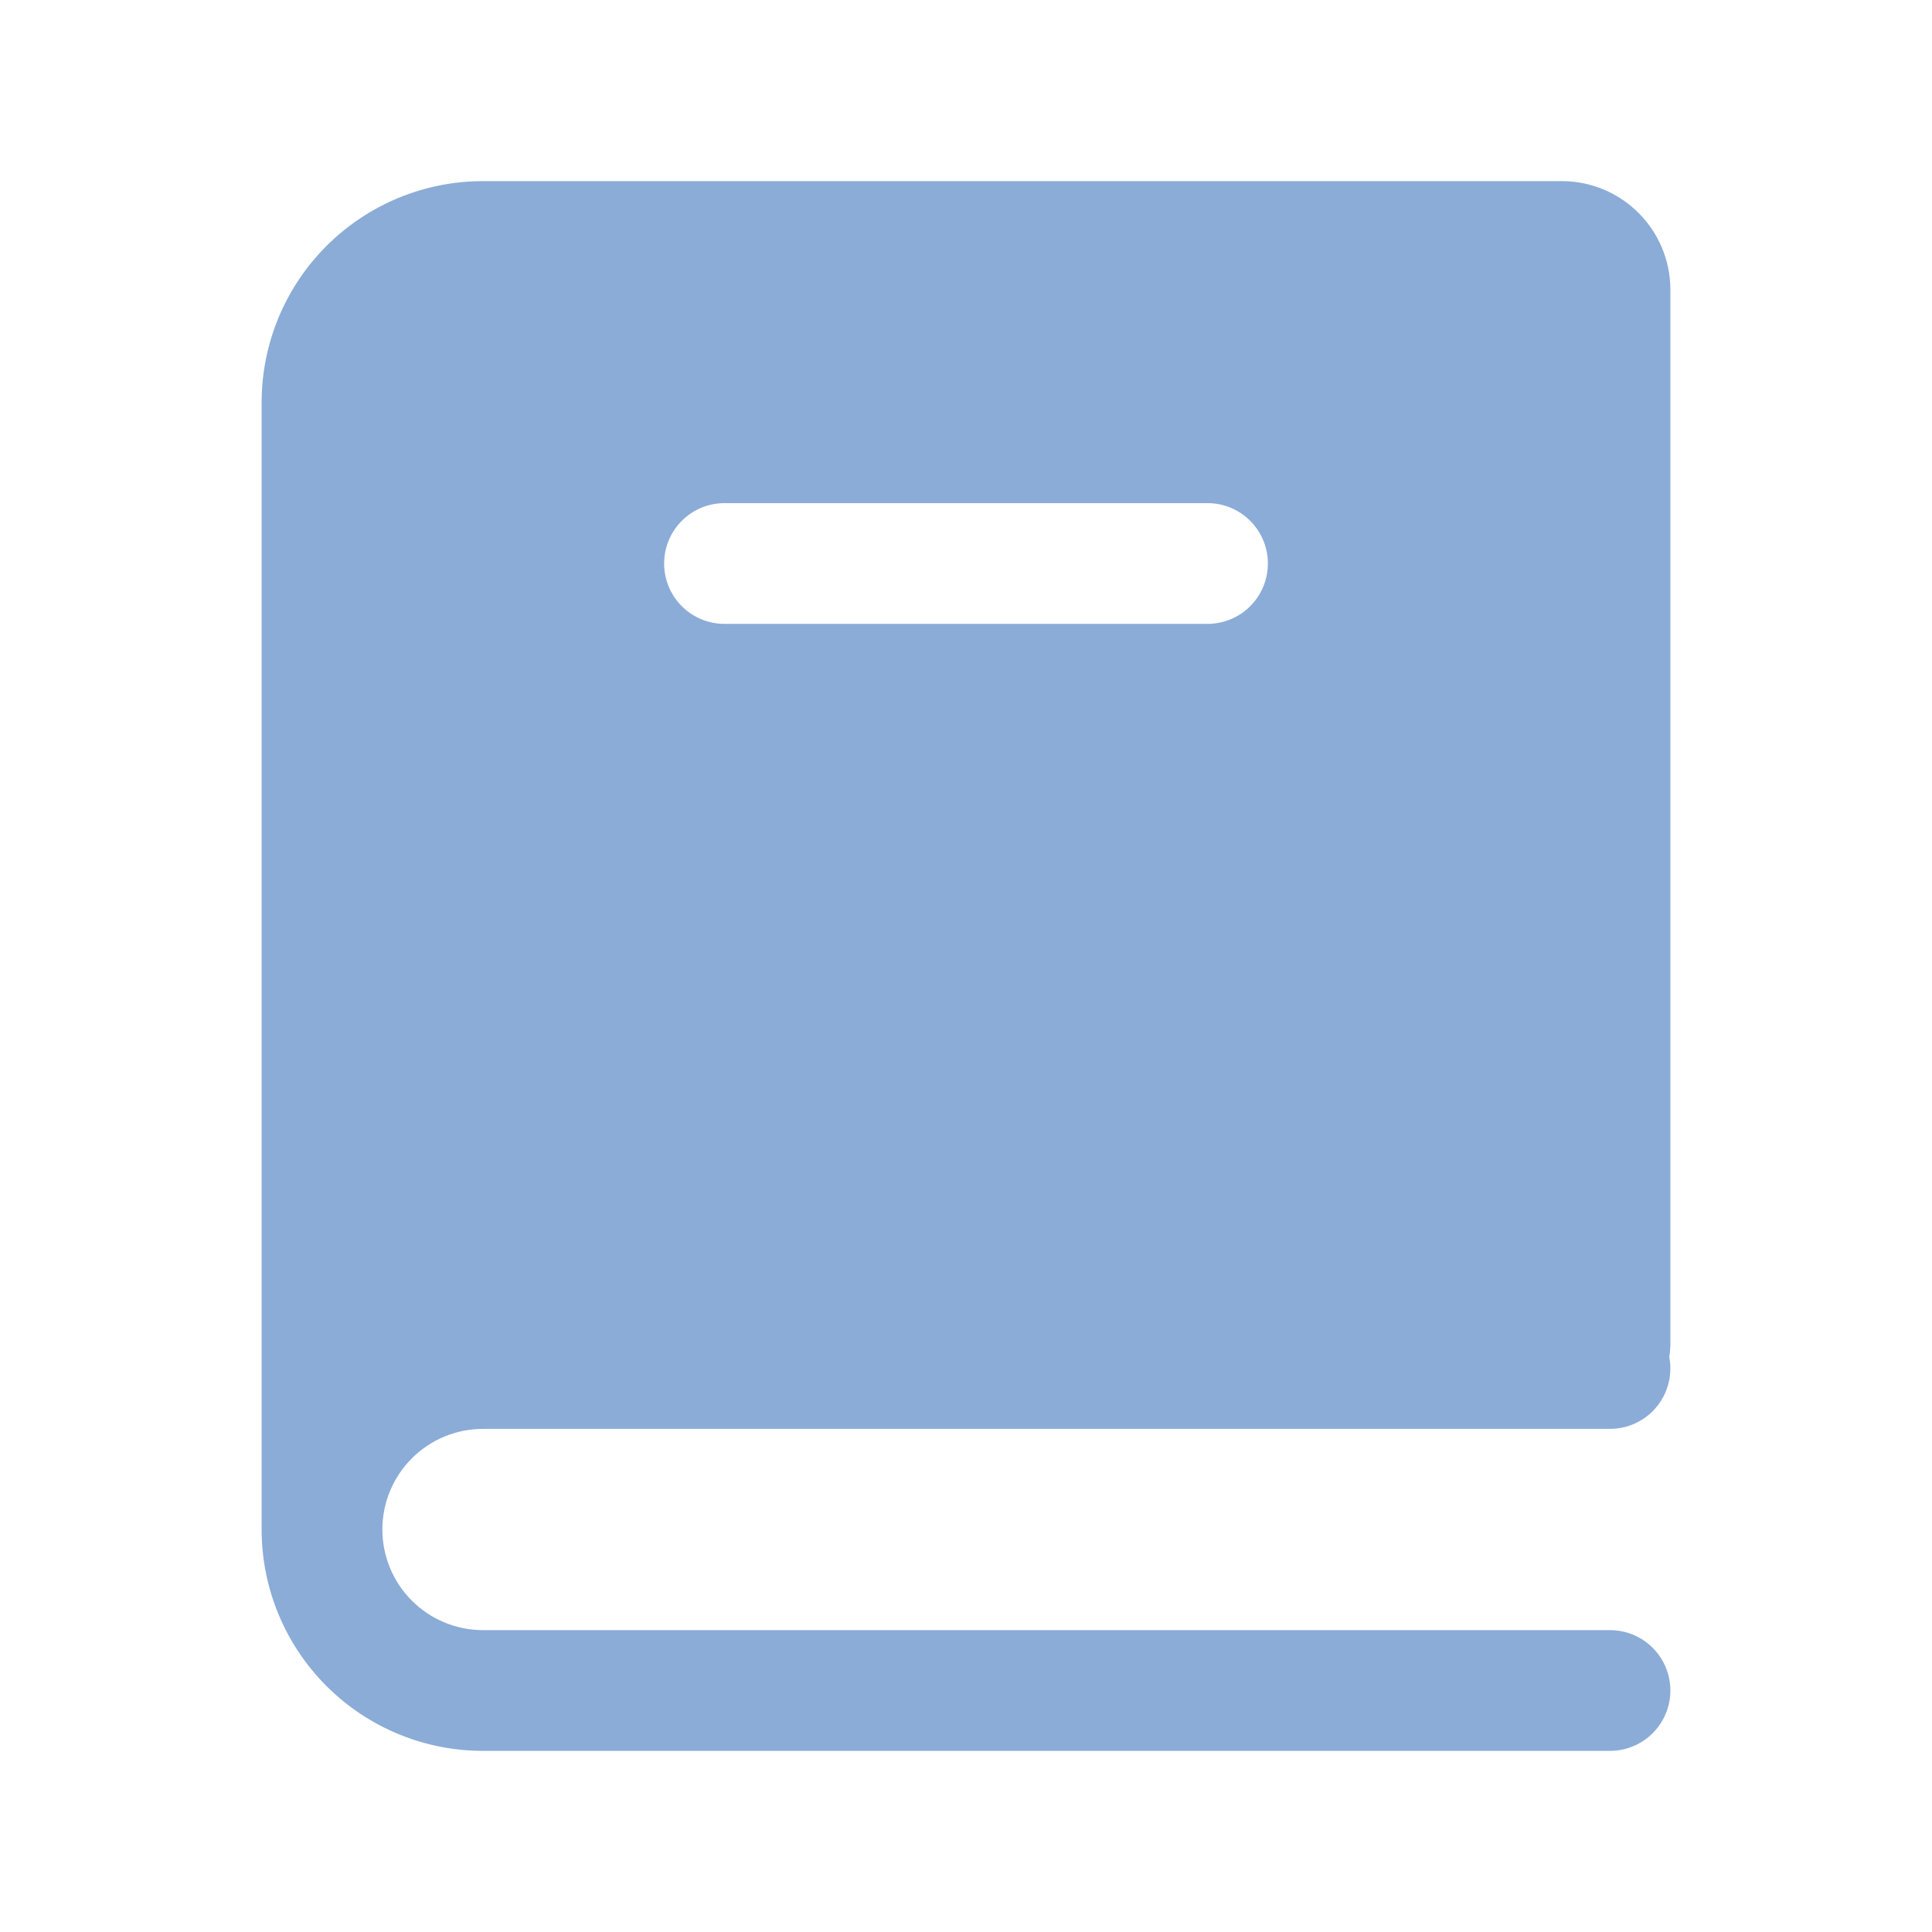 <svg width="158" height="158" viewBox="0 0 158 158" fill="none" xmlns="http://www.w3.org/2000/svg">
<path fill-rule="evenodd" clip-rule="evenodd" d="M136.604 110.034C136.596 110.349 136.565 110.664 136.512 110.975C136.651 111.69 136.63 112.427 136.451 113.132C136.272 113.838 135.938 114.495 135.475 115.057C135.012 115.619 134.431 116.071 133.772 116.382C133.114 116.693 132.395 116.854 131.667 116.854H39.5C38.419 116.854 37.349 117.067 36.351 117.481C35.353 117.894 34.445 118.5 33.681 119.264C32.917 120.029 32.311 120.936 31.897 121.934C31.484 122.933 31.271 124.003 31.271 125.083C31.271 126.164 31.484 127.234 31.897 128.232C32.311 129.231 32.917 130.138 33.681 130.902C34.445 131.666 35.353 132.273 36.351 132.686C37.349 133.1 38.419 133.313 39.5 133.313H131.667C132.976 133.313 134.232 133.833 135.158 134.759C136.084 135.685 136.604 136.94 136.604 138.25C136.604 139.56 136.084 140.815 135.158 141.741C134.232 142.667 132.976 143.188 131.667 143.188H39.5C34.699 143.188 30.094 141.28 26.699 137.885C23.303 134.49 21.396 129.885 21.396 125.083V32.917C21.396 28.115 23.303 23.51 26.699 20.115C30.094 16.72 34.699 14.812 39.5 14.812H127.717C132.628 14.812 136.604 18.789 136.604 23.7V110.034ZM59.25 41.146C57.941 41.146 56.685 41.666 55.759 42.592C54.833 43.518 54.313 44.774 54.313 46.083C54.313 47.393 54.833 48.649 55.759 49.575C56.685 50.501 57.941 51.021 59.25 51.021H98.75C100.06 51.021 101.316 50.501 102.242 49.575C103.167 48.649 103.688 47.393 103.688 46.083C103.688 44.774 103.167 43.518 102.242 42.592C101.316 41.666 100.06 41.146 98.75 41.146H59.25Z" fill="#8BACD7"/>
</svg>
